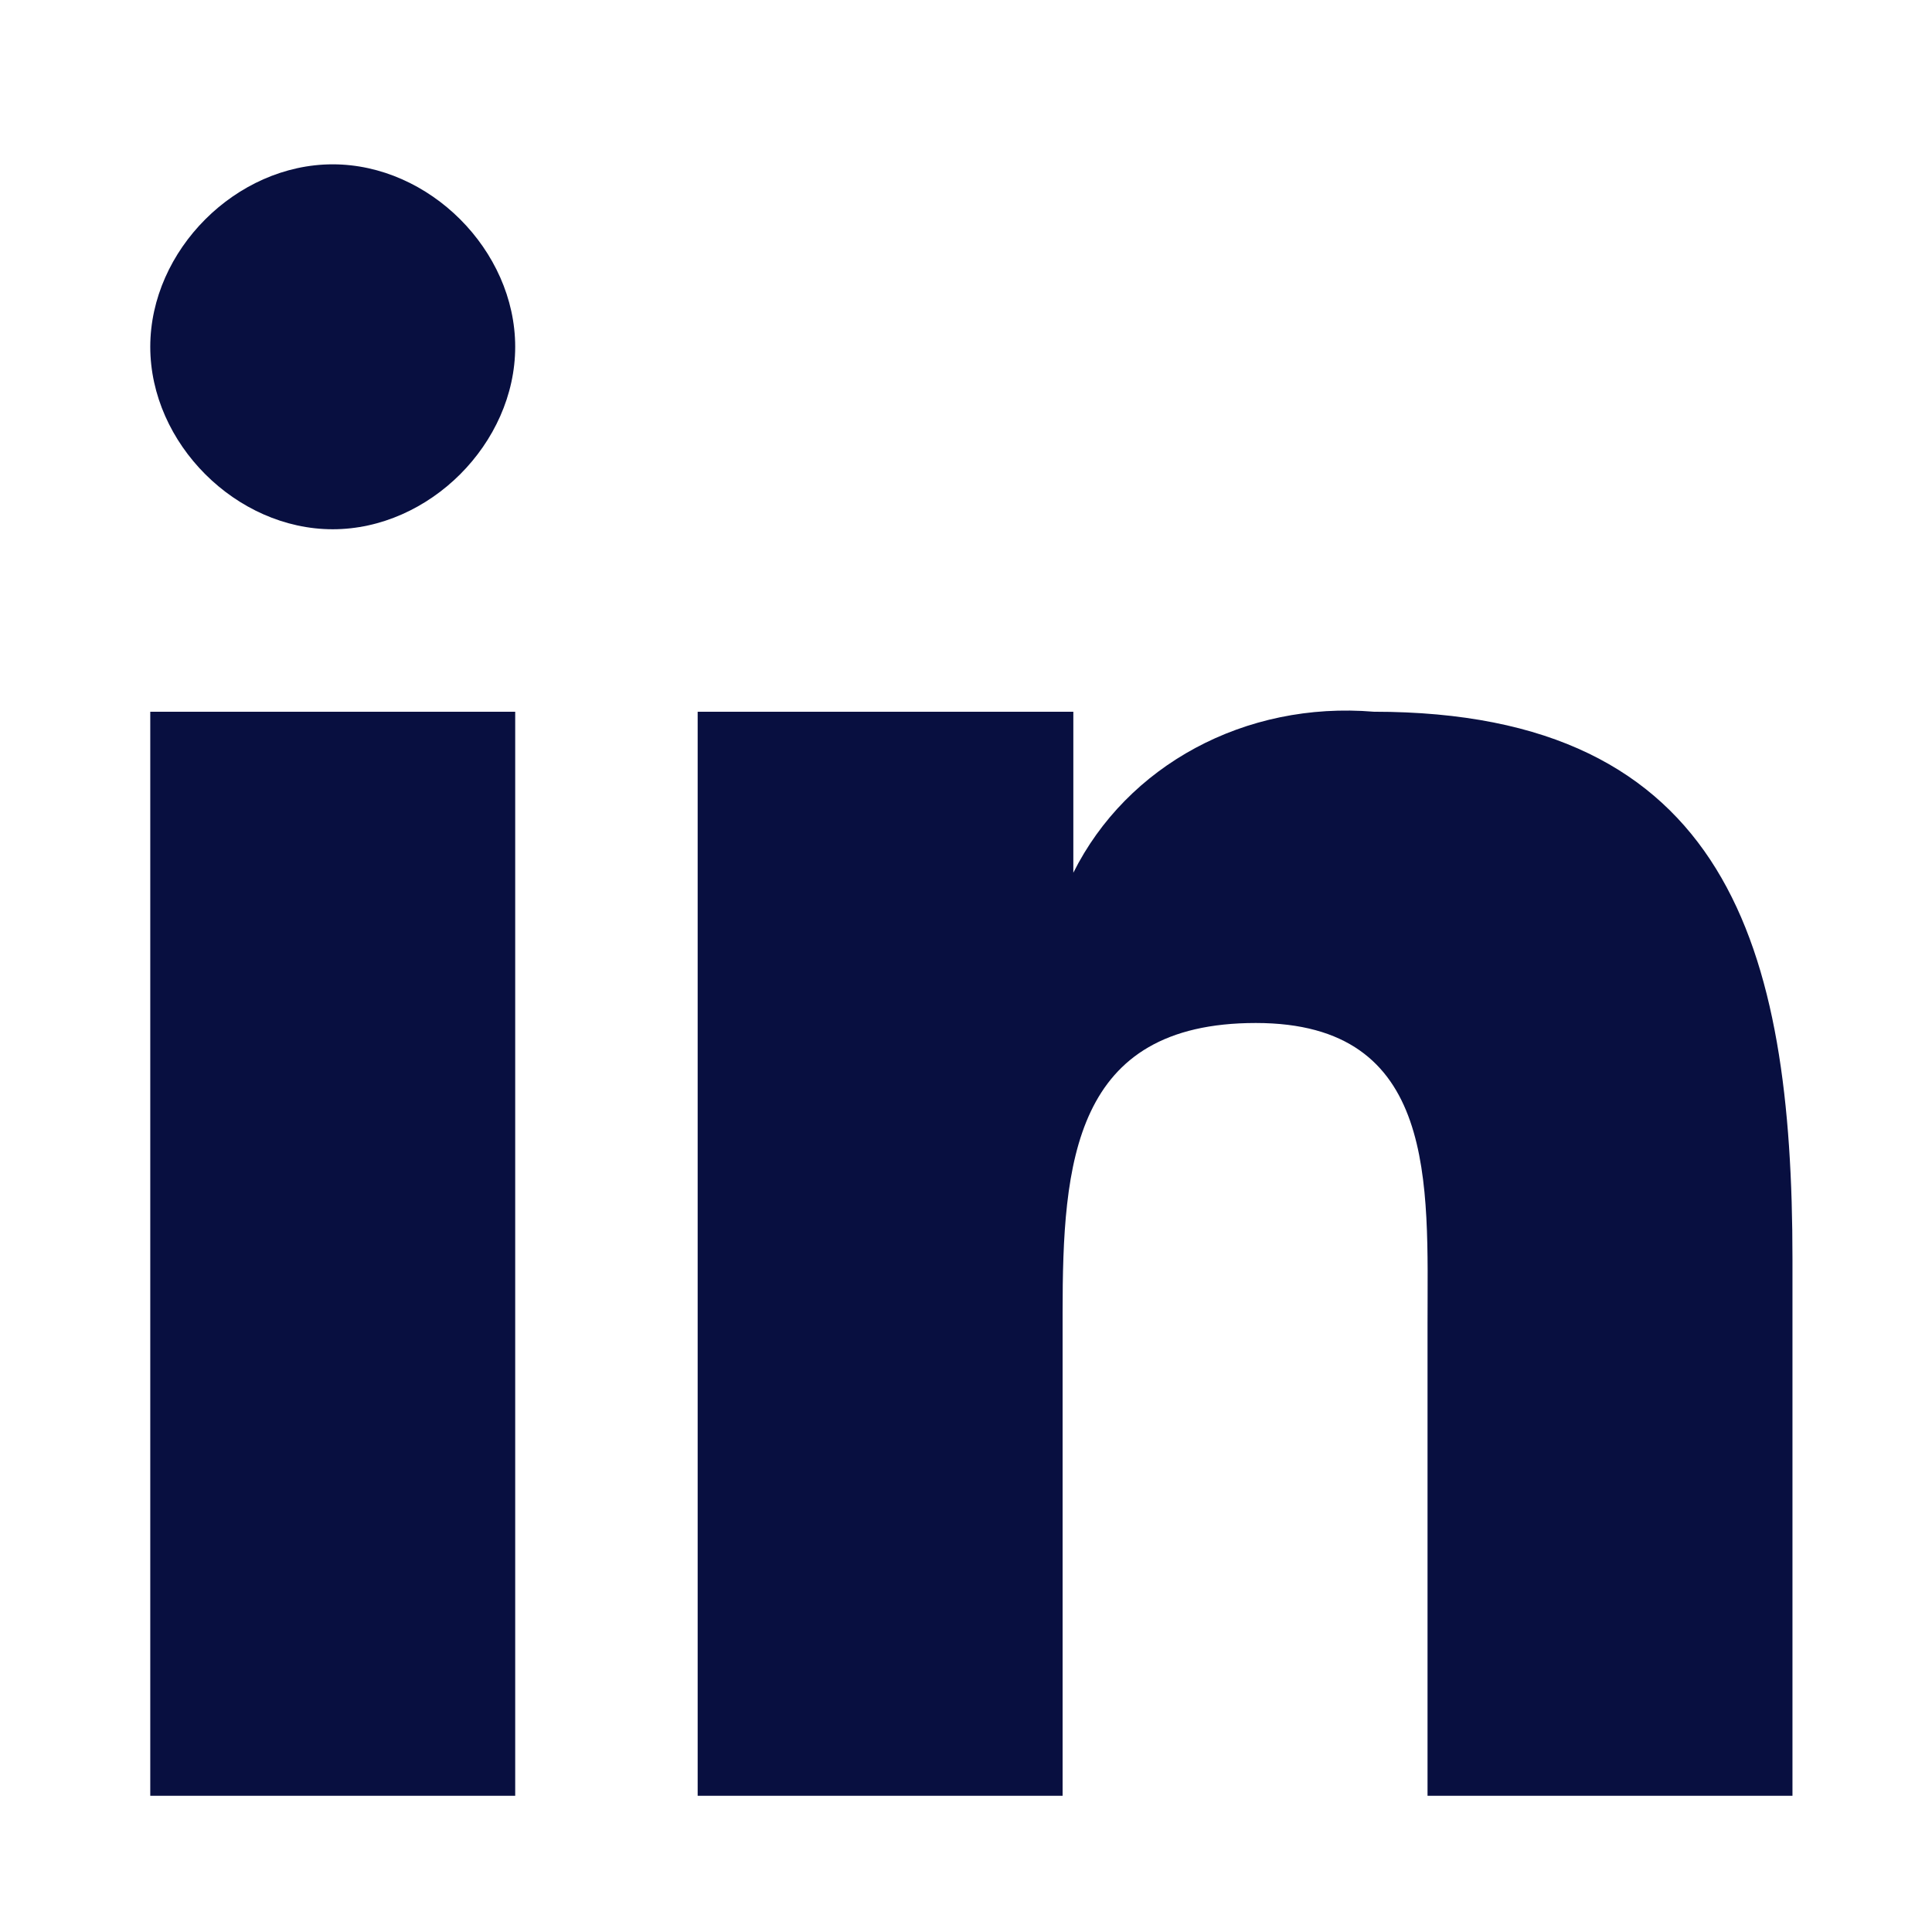 <?xml version="1.0" encoding="utf-8"?>
<!-- Generator: Adobe Illustrator 26.4.0, SVG Export Plug-In . SVG Version: 6.00 Build 0)  -->
<svg version="1.1" id="Layer_1" xmlns="http://www.w3.org/2000/svg" xmlns:xlink="http://www.w3.org/1999/xlink" x="0px" y="0px"
	 viewBox="0 0 18 18" style="enable-background:new 0 0 18 18;" xml:space="preserve">
<style type="text/css">
	.st0{fill:#080F40;fill-opacity:0;}
	.st1{fill:#080F40;}
</style>
<g id="Group_1896" transform="translate(-228 -7774.269)">
	<rect id="Rectangle_762" x="228" y="7774.3" class="st0" width="18" height="18"/>
	<path id="icons8-linkedin" class="st1" d="M231.1,7775.8c-0.9,0-1.7,0.8-1.7,1.7s0.8,1.7,1.7,1.7c0.9,0,1.7-0.8,1.7-1.7l0,0
		C232.8,7776.6,232,7775.8,231.1,7775.8z M229.4,7780.9v10.1h3.4v-10.1H229.4z M234.5,7780.9v10.1h3.4v-4.5c0-1.4,0.1-2.7,1.8-2.7
		c1.7,0,1.6,1.5,1.6,2.8v4.4h3.4v-5c0-2.9-0.6-5.1-3.9-5.1c-1.2-0.1-2.3,0.5-2.8,1.5h0v-1.5H234.5z"/>
</g>
</svg>
